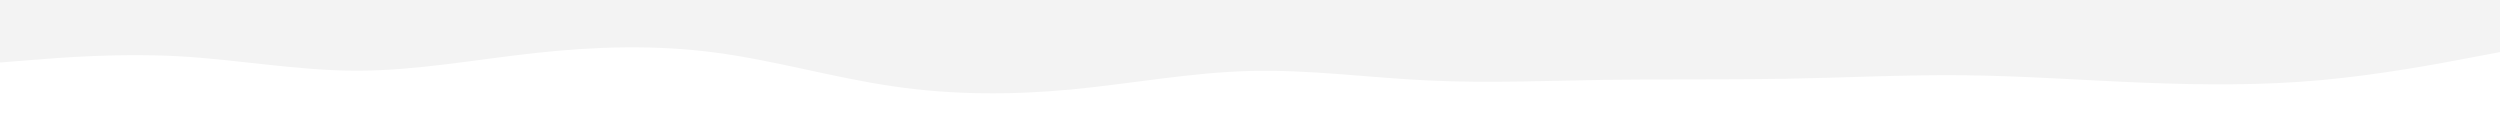 <svg xmlns="http://www.w3.org/2000/svg" width="1920" height="100"><path fill="#f3f3f3" d="M0 0h1920v100H0z"/><path fill="#fff" d="m0 48 22.8-1.8c22.9-1.9 68.5-5.5 114.2-3s91.3 11.1 137 11.1 91.3-8.6 137.2-13.6c45.8-5 91.8-6.4 137.6-.4 45.9 6 91.5 19.4 137.2 26 45.7 6.7 91.3 6.7 137 2.4 45.7-4.4 91.3-13 137-14.2 45.7-1.2 91.3 5.2 137 7.3 45.7 2.2 91.3.2 137-.5 45.7-.6 91.3 0 137.2-.8 45.8-.8 91.8-3.2 137.6-2.7 45.9.5 91.5 3.9 137.2 5.7 45.7 1.8 91.3 2.2 137-2s91.3-12.8 114.2-17.2L1920 40v61H0Z"/></svg>